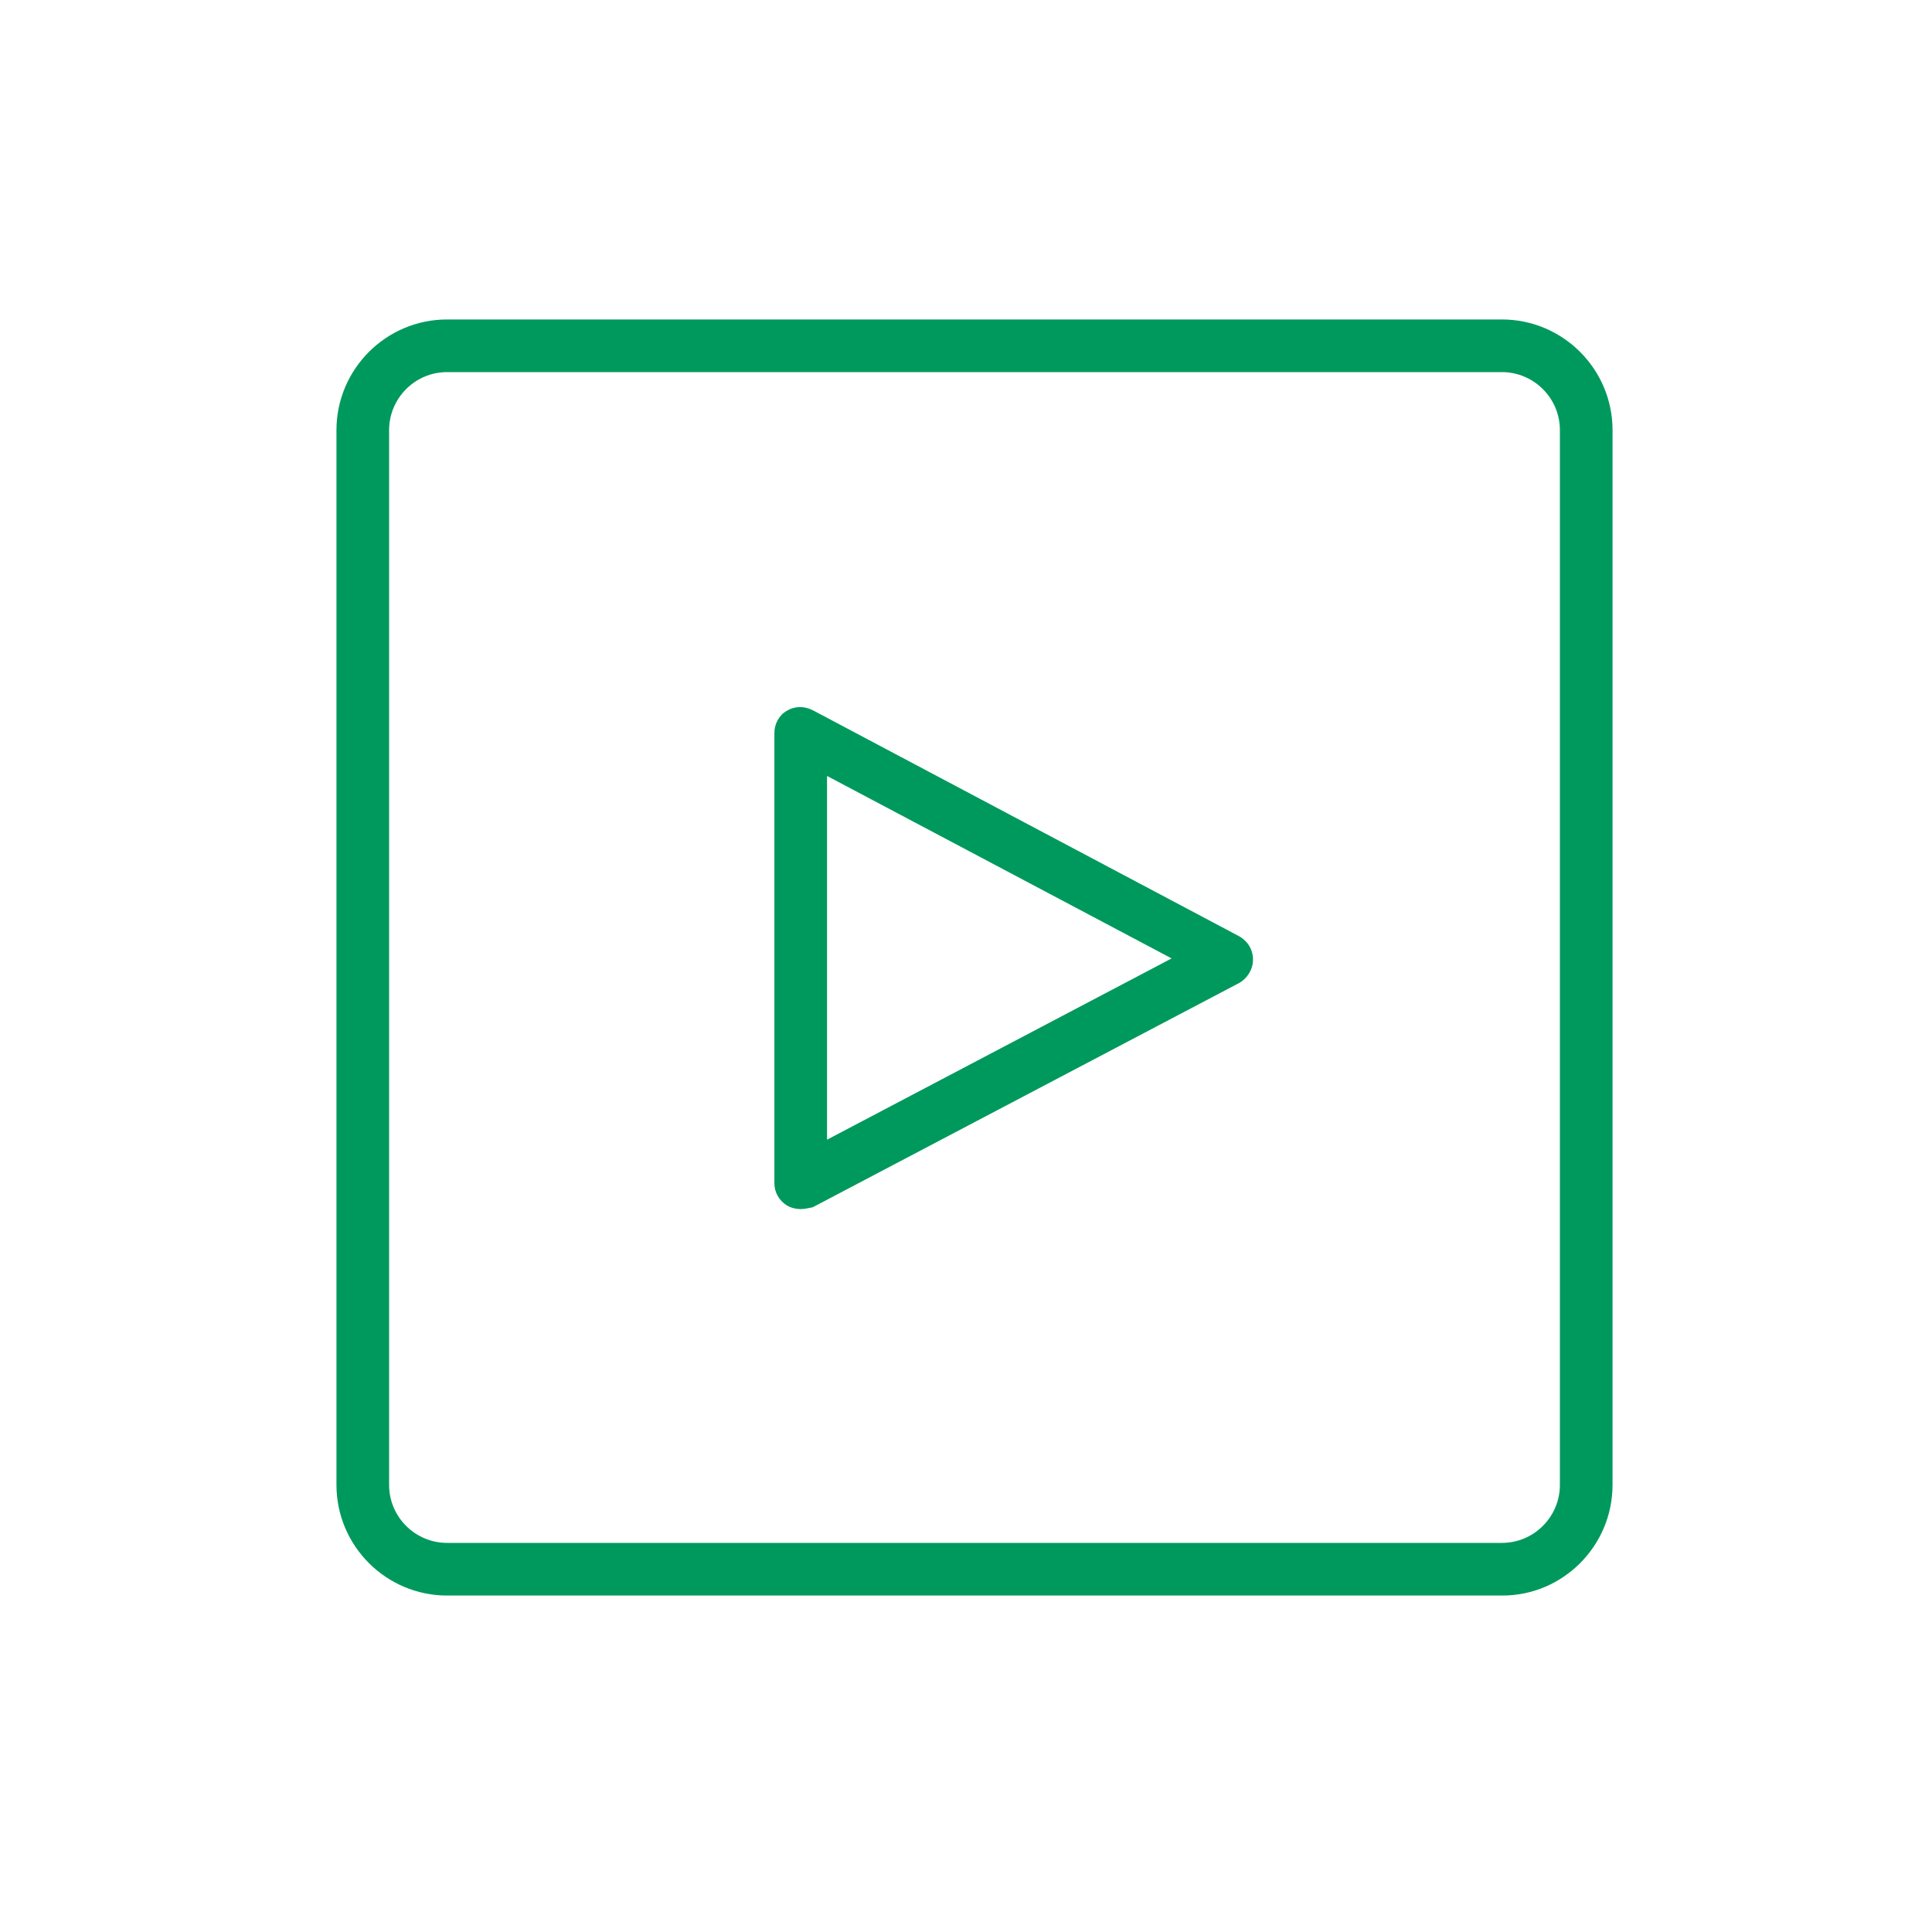 <svg width="40" height="40" viewBox="0 0 40 40" fill="none" xmlns="http://www.w3.org/2000/svg">
<path d="M31.107 33.034H9.257C7.994 33.034 6.966 32.006 6.966 30.743V8.906C6.966 7.642 7.994 6.614 9.257 6.614H31.095C32.358 6.614 33.386 7.642 33.386 8.906V30.743C33.386 32.006 32.358 33.034 31.107 33.034ZM9.257 7.704C8.588 7.704 8.056 8.249 8.056 8.906V30.743C8.056 31.412 8.601 31.944 9.257 31.944H31.095C31.763 31.944 32.296 31.399 32.296 30.743V8.906C32.296 8.237 31.751 7.704 31.095 7.704H9.257Z" fill="#00995D"/>
<path d="M16.578 25.033C16.479 25.033 16.38 25.008 16.293 24.959C16.132 24.859 16.033 24.686 16.033 24.5V15.173C16.033 14.988 16.132 14.802 16.293 14.715C16.454 14.616 16.652 14.616 16.825 14.703L25.657 19.385C25.83 19.484 25.942 19.657 25.942 19.868C25.942 20.066 25.83 20.252 25.657 20.351L16.825 24.996C16.751 25.008 16.664 25.033 16.578 25.033ZM17.123 16.065V23.596L24.257 19.843L17.123 16.065Z" fill="#00995D"/>
</svg>
